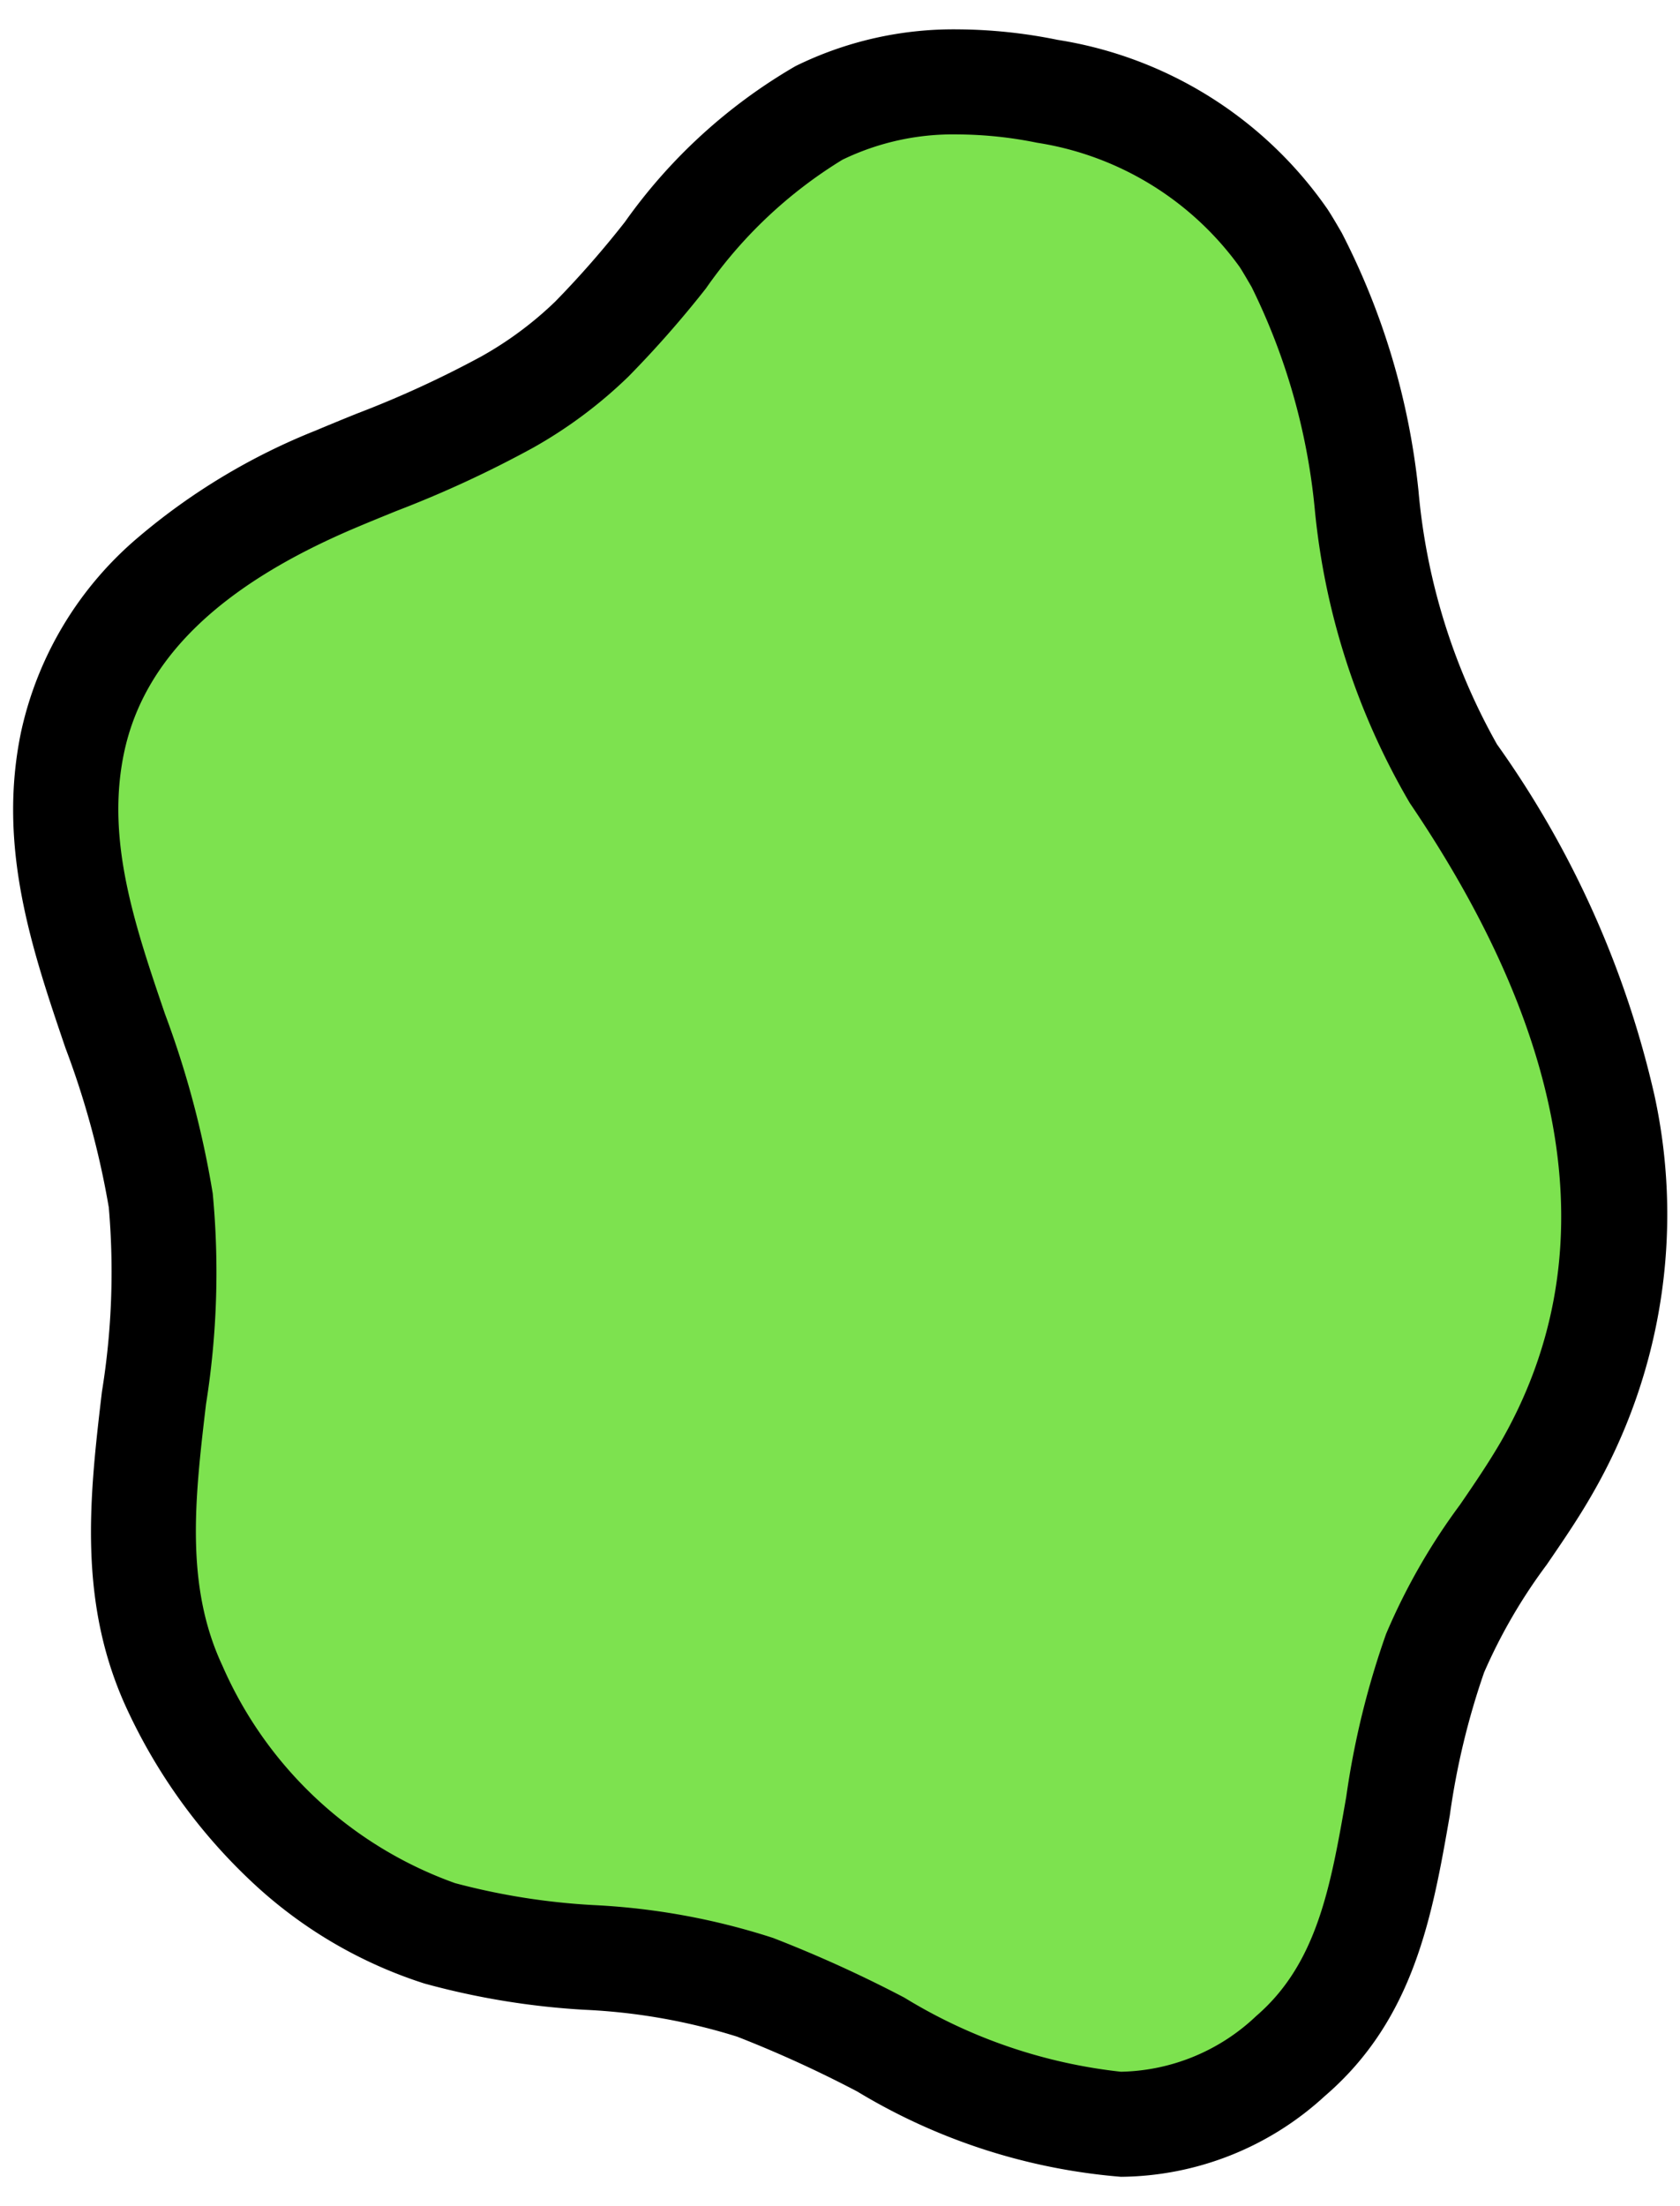 <svg xmlns="http://www.w3.org/2000/svg" xmlns:xlink="http://www.w3.org/1999/xlink" width="32" height="42" viewBox="0 0 32 42"><defs><clipPath id="a"><rect width="32" height="42" fill="none"/></clipPath></defs><g transform="translate(0 0)" clip-path="url(#a)"><path d="M9.406,7.1a7.816,7.816,0,0,0,1.62-1.2c1.474-1.451,2.48-3.375,4.322-4.3a6.677,6.677,0,0,1,4.346-.411,6.788,6.788,0,0,1,4.5,2.793c1.943,2.981,1.221,7.229,3.235,10.2,2.593,3.822,4.417,8.622,1.773,13.222a26.435,26.435,0,0,0-2.119,3.52c-1.024,2.639-.537,5.767-2.754,7.669-3.558,3.052-6.772-.049-10.2-1.3-1.937-.71-4.046-.424-6.008-1.028a8.607,8.607,0,0,1-5.042-4.672c-1.4-2.989.145-6.157-.271-9.281C2.424,19.378.489,16.647,1.128,13.58,1.676,10.95,4,9.469,6.149,8.559A29.518,29.518,0,0,0,9.406,7.1" transform="translate(0.252 0.559)" fill="#7de24f"/><path d="M17.994,0a9.734,9.734,0,0,1,1.9.2,7.712,7.712,0,0,1,5.143,3.228c.057.088.11.173.268.445a13.783,13.783,0,0,1,1.462,4.914,11.968,11.968,0,0,0,1.495,4.824,18.62,18.62,0,0,1,3,6.685,10.644,10.644,0,0,1-1.191,7.6c-.272.474-.573.911-.863,1.335a10.29,10.29,0,0,0-1.191,2.048,14.261,14.261,0,0,0-.653,2.717c-.333,1.91-.677,3.886-2.382,5.349A5.808,5.808,0,0,1,21.1,40.882,11.505,11.505,0,0,1,16.08,39.26a22.57,22.57,0,0,0-2.291-1.046,11.447,11.447,0,0,0-2.913-.512,14.649,14.649,0,0,1-3.045-.5,8.645,8.645,0,0,1-3.307-1.954A10.628,10.628,0,0,1,2.177,32c-.96-2.05-.72-4.089-.488-6.061a14.229,14.229,0,0,0,.131-3.513,16.351,16.351,0,0,0-.826-3.036c-.64-1.882-1.3-3.828-.845-6.014a6.728,6.728,0,0,1,2.225-3.7A12.171,12.171,0,0,1,5.76,7.638c.261-.11.527-.219.785-.323A19.754,19.754,0,0,0,8.91,6.23a6.81,6.81,0,0,0,1.416-1.05A18.445,18.445,0,0,0,11.65,3.668,10.317,10.317,0,0,1,14.9.7,6.81,6.81,0,0,1,17.994,0Zm3.1,38.882a3.845,3.845,0,0,0,2.583-1.062c1.161-1,1.417-2.469,1.714-4.174a15.979,15.979,0,0,1,.759-3.1,11.97,11.97,0,0,1,1.406-2.456c.281-.409.546-.8.779-1.2,1.983-3.45,1.4-7.542-1.734-12.162a13.624,13.624,0,0,1-1.812-5.616A12.155,12.155,0,0,0,23.586,4.9l-.008-.013c-.152-.261-.187-.317-.22-.367A5.866,5.866,0,0,0,19.5,2.158,7.735,7.735,0,0,0,17.994,2a4.834,4.834,0,0,0-2.2.482,8.7,8.7,0,0,0-2.6,2.45,20.231,20.231,0,0,1-1.473,1.675A8.776,8.776,0,0,1,9.9,7.966,21.265,21.265,0,0,1,7.3,9.168c-.263.107-.512.208-.76.313-2.608,1.1-4.058,2.51-4.431,4.3-.344,1.651.2,3.259.781,4.962A18.085,18.085,0,0,1,3.8,22.162a15.945,15.945,0,0,1-.128,4.011c-.209,1.771-.406,3.445.312,4.978a7.639,7.639,0,0,0,4.431,4.14,12.945,12.945,0,0,0,2.638.418,13.129,13.129,0,0,1,3.421.626,24.4,24.4,0,0,1,2.5,1.136A9.961,9.961,0,0,0,21.1,38.882Z" transform="translate(0.252 0.559)"/></g></svg>